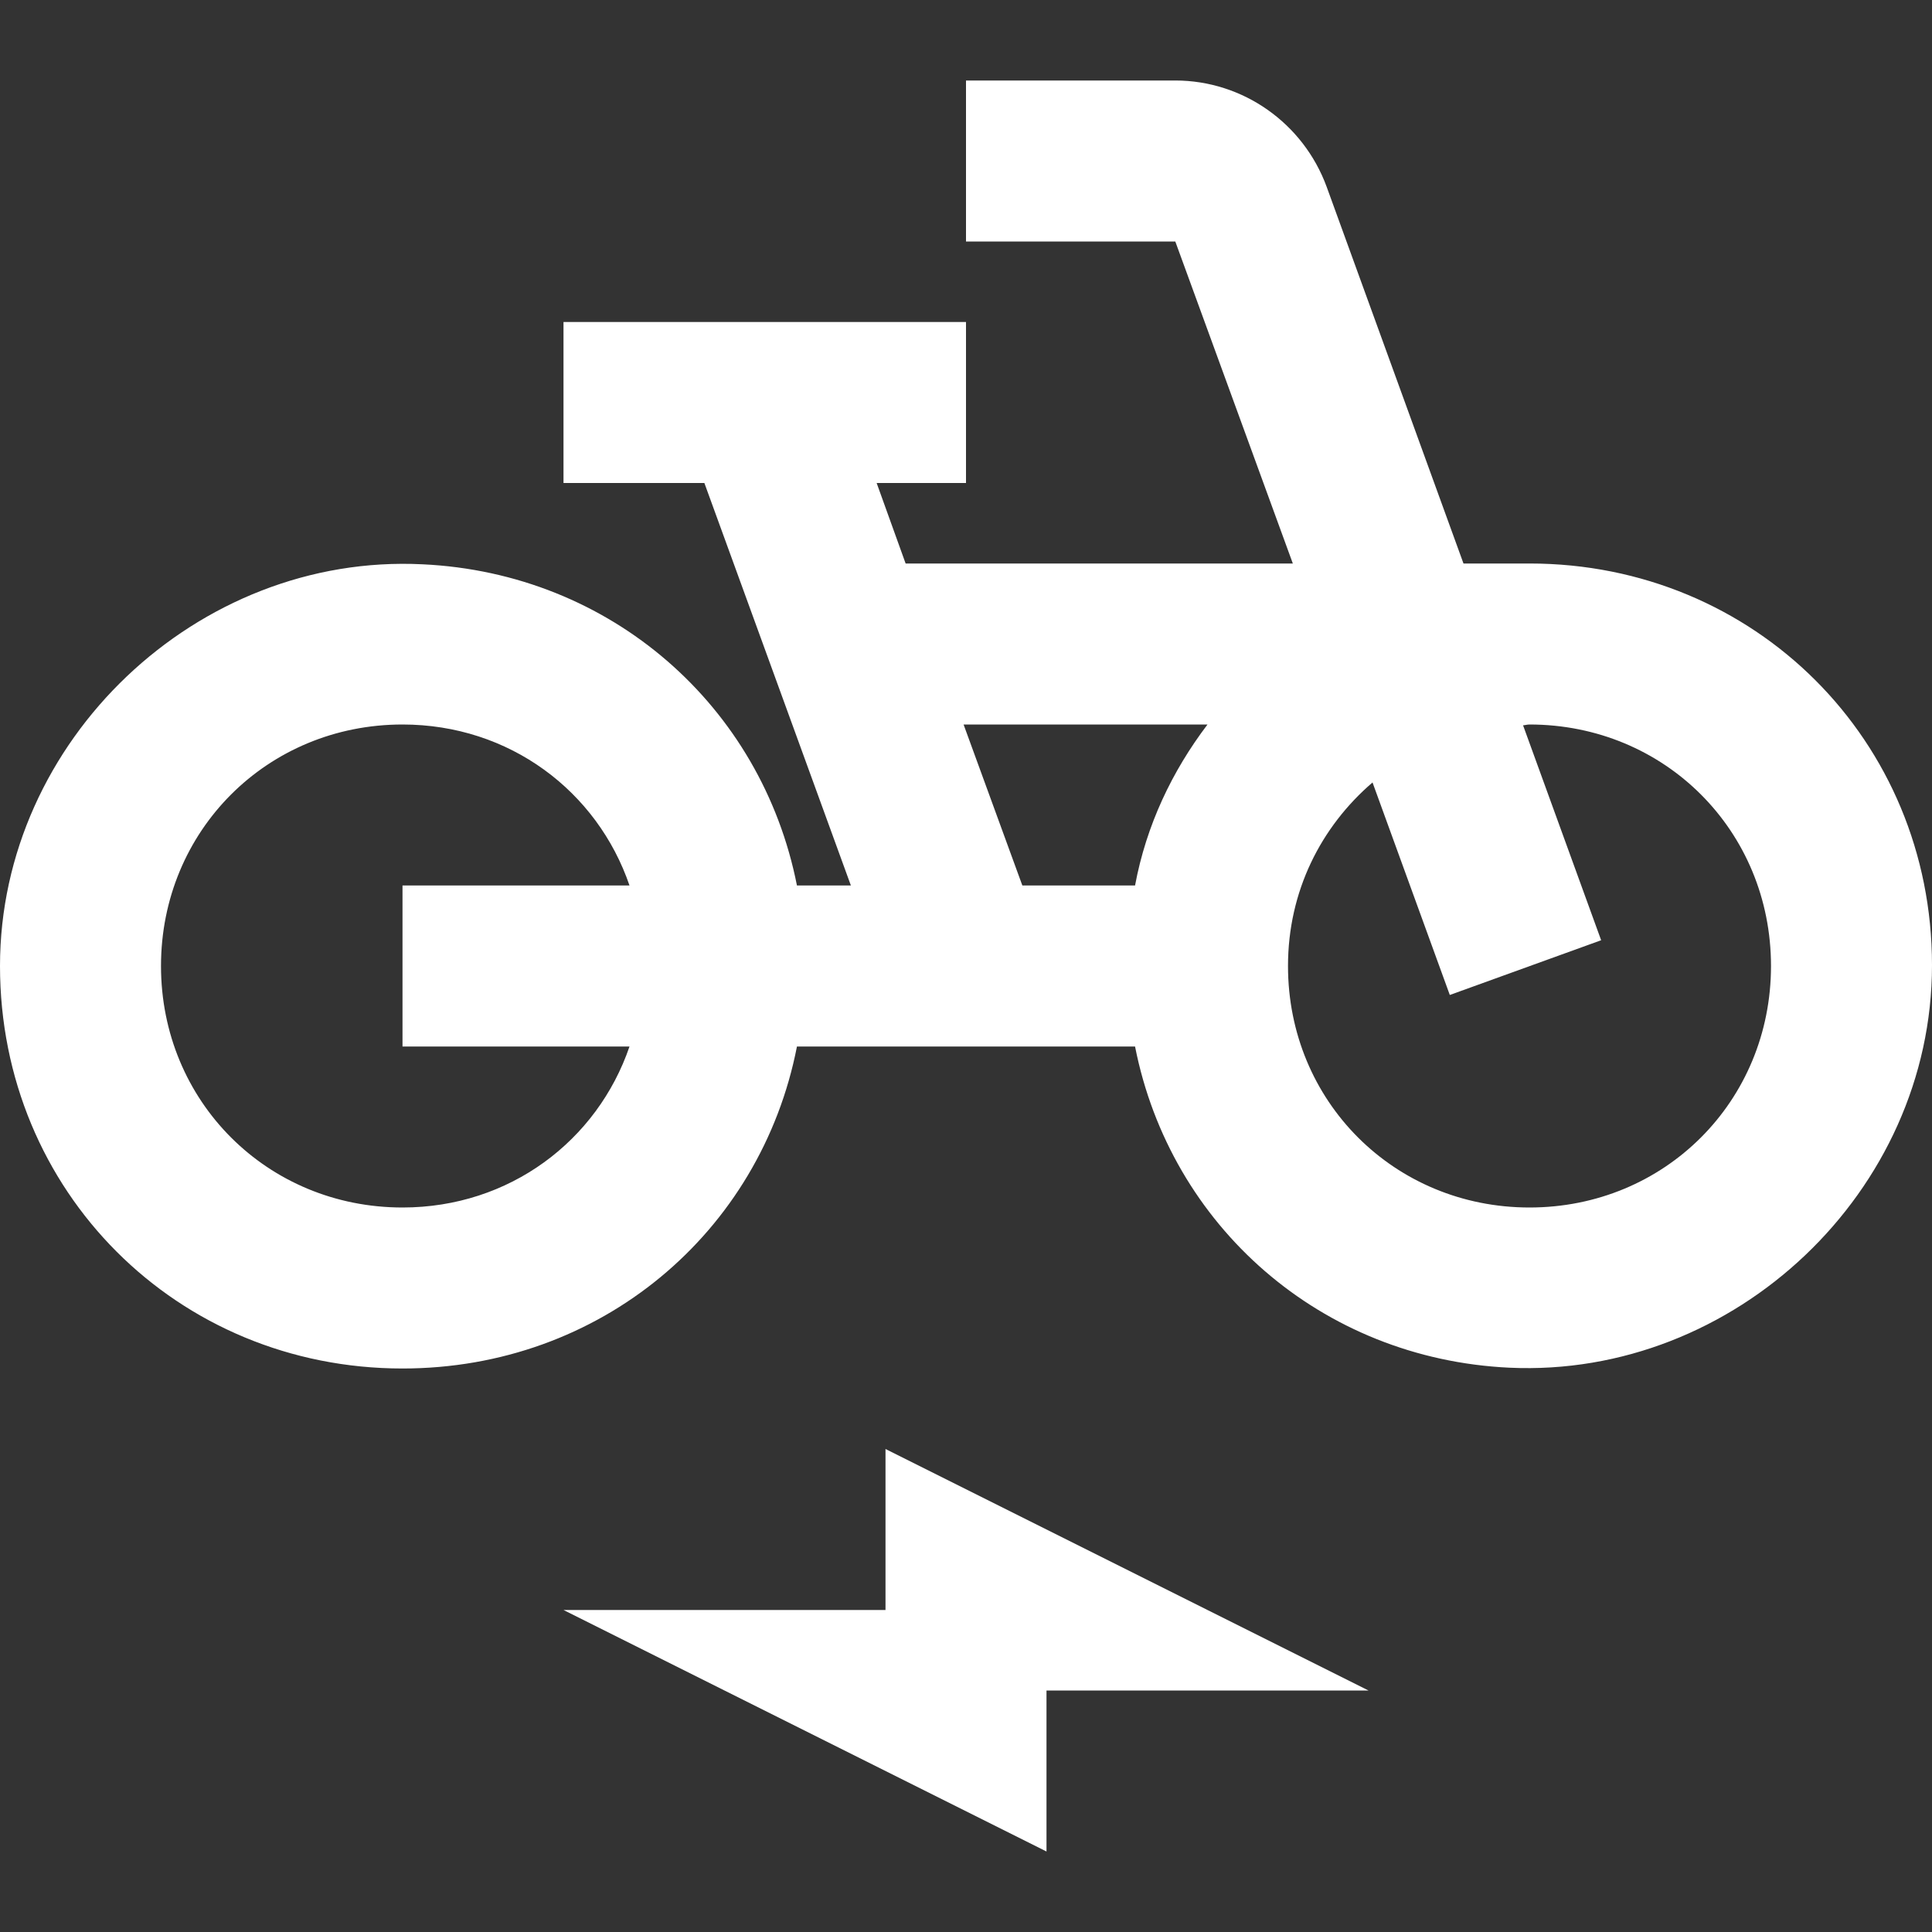 <svg width="24" height="24" viewBox="0 0 24 24" fill="none" xmlns="http://www.w3.org/2000/svg">
<rect x="0" y="0" width="24" height="24" fill="#333333" stroke="none"/>
<g clip-path="url(#clip0_285_859)">
<path d="M19 7H18.18L16.48 2.32C16.19 1.53 15.44 1 14.6 1H12V3H14.6L16.06 7H11.25L10.89 6H12V4H7V6H8.75L10.57 11H9.9C9.46 8.77 7.59 7.12 5.25 7.01C2.45 6.87 0 9.2 0 12C0 14.8 2.2 17 5 17C7.46 17 9.45 15.31 9.9 13H14.1C14.54 15.23 16.41 16.88 18.75 16.99C21.55 17.12 24 14.8 24 11.99C24 9.2 21.8 7 19 7ZM7.82 13C7.42 14.17 6.33 15 5 15C3.32 15 2 13.68 2 12C2 10.32 3.32 9 5 9C6.33 9 7.42 9.83 7.82 11H5V13H7.82ZM14.1 11H12.7L11.97 9H15C14.56 9.58 14.24 10.25 14.1 11ZM19 15C17.32 15 16 13.68 16 12C16 11.07 16.41 10.27 17.05 9.72L18.01 12.36L19.89 11.68L18.92 9.01C18.94 9.01 18.97 9 19 9C20.68 9 22 10.32 22 12C22 13.68 20.68 15 19 15Z" fill="white"/>
<path d="M11 20H7L13 23V21H17L11 18V20Z" fill="white"/>
</g>
<defs>
<clipPath id="clip0_285_859">
<rect width="24" height="24" fill="white"/>
</clipPath>
</defs>
</svg>
